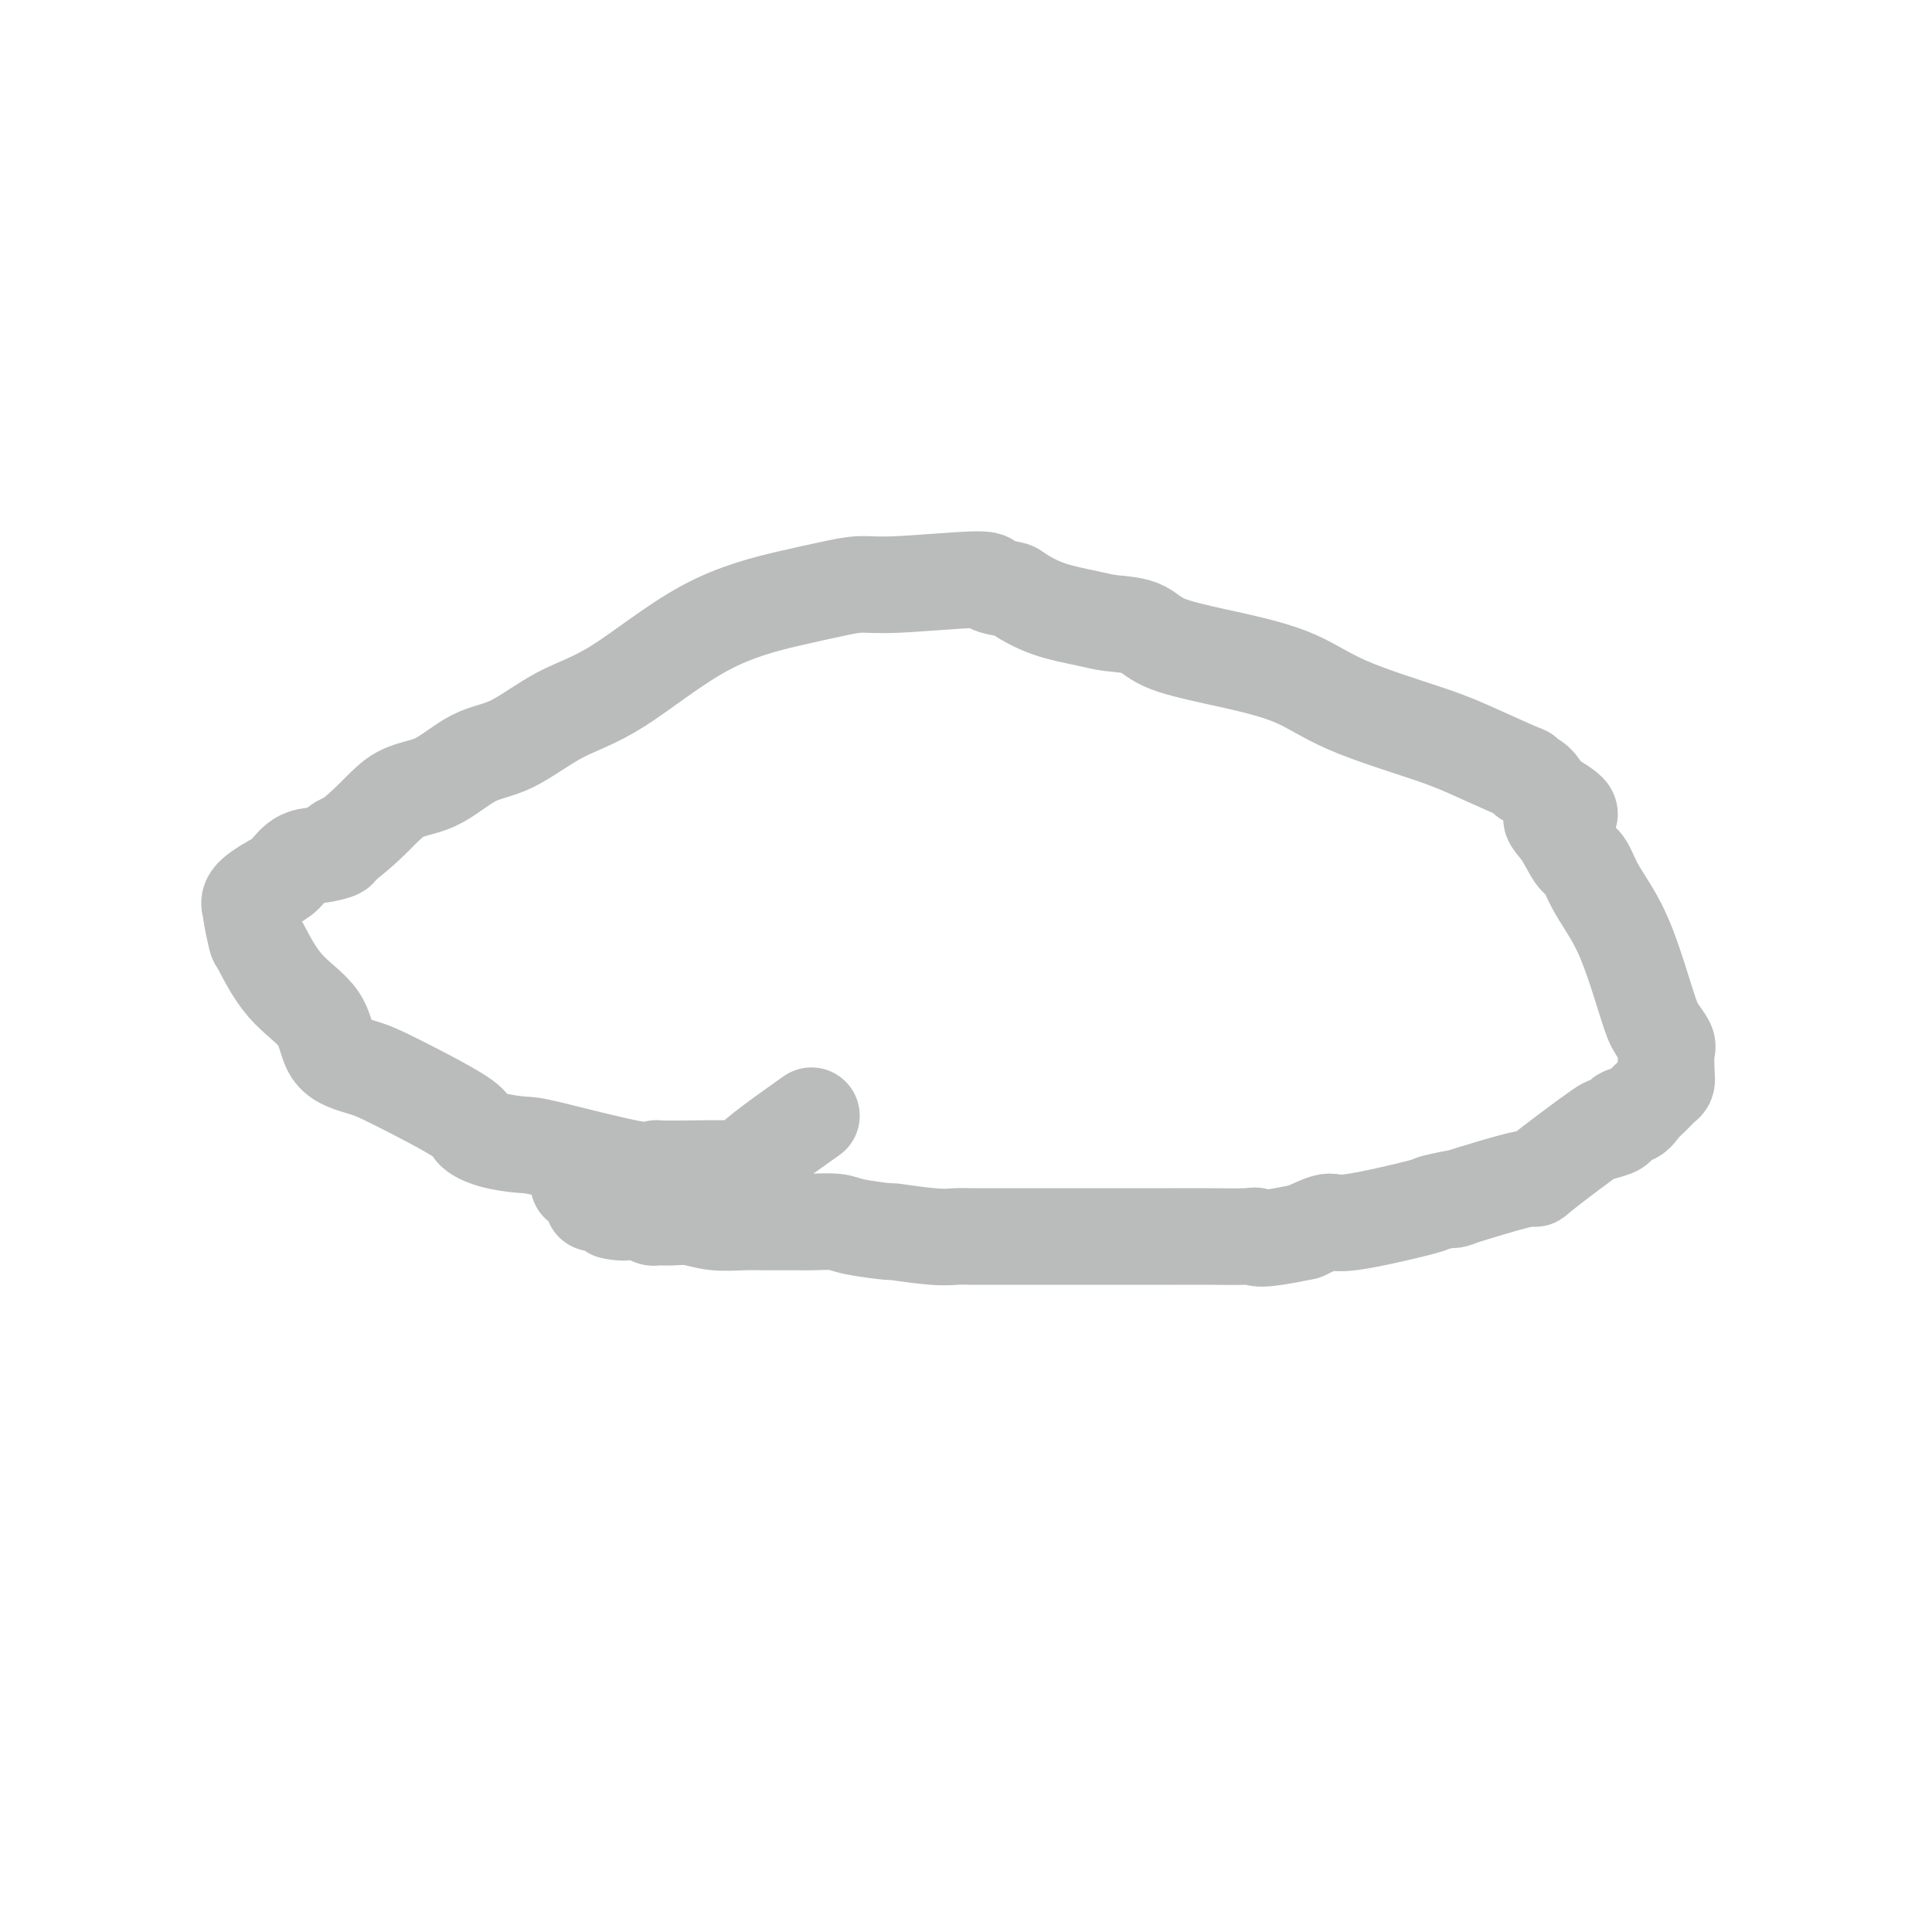 <svg viewBox='0 0 400 400' version='1.1' xmlns='http://www.w3.org/2000/svg' xmlns:xlink='http://www.w3.org/1999/xlink'><g fill='none' stroke='#BABBBB' stroke-width='20' stroke-linecap='round' stroke-linejoin='round'><path d='M168,231c-5.814,4.115 -11.627,8.231 -13,10c-1.373,1.769 1.696,1.192 -1,1c-2.696,-0.192 -11.156,0.002 -15,0c-3.844,-0.002 -3.073,-0.199 -3,0c0.073,0.199 -0.552,0.793 -5,0c-4.448,-0.793 -12.718,-2.974 -17,-4c-4.282,-1.026 -4.574,-0.897 -6,-1c-1.426,-0.103 -3.985,-0.436 -6,-1c-2.015,-0.564 -3.485,-1.358 -4,-2c-0.515,-0.642 -0.073,-1.132 -3,-3c-2.927,-1.868 -9.223,-5.114 -13,-7c-3.777,-1.886 -5.037,-2.412 -7,-3c-1.963,-0.588 -4.630,-1.239 -6,-3c-1.370,-1.761 -1.443,-4.634 -3,-7c-1.557,-2.366 -4.598,-4.226 -7,-7c-2.402,-2.774 -4.164,-6.461 -5,-8c-0.836,-1.539 -0.747,-0.930 -1,-2c-0.253,-1.070 -0.847,-3.818 -1,-5c-0.153,-1.182 0.135,-0.796 0,-1c-0.135,-0.204 -0.695,-0.996 0,-2c0.695,-1.004 2.643,-2.219 4,-3c1.357,-0.781 2.124,-1.126 3,-2c0.876,-0.874 1.862,-2.276 3,-3c1.138,-0.724 2.429,-0.771 4,-1c1.571,-0.229 3.423,-0.638 4,-1c0.577,-0.362 -0.121,-0.675 0,-1c0.121,-0.325 1.060,-0.663 2,-1'/><path d='M72,174c4.978,-3.787 7.422,-7.255 10,-9c2.578,-1.745 5.289,-1.768 8,-3c2.711,-1.232 5.423,-3.672 8,-5c2.577,-1.328 5.019,-1.542 8,-3c2.981,-1.458 6.501,-4.159 10,-6c3.499,-1.841 6.977,-2.823 12,-6c5.023,-3.177 11.591,-8.549 18,-12c6.409,-3.451 12.658,-4.982 17,-6c4.342,-1.018 6.778,-1.524 9,-2c2.222,-0.476 4.231,-0.923 6,-1c1.769,-0.077 3.297,0.215 8,0c4.703,-0.215 12.582,-0.938 16,-1c3.418,-0.062 2.374,0.536 3,1c0.626,0.464 2.920,0.793 4,1c1.080,0.207 0.946,0.291 2,1c1.054,0.709 3.295,2.041 6,3c2.705,0.959 5.874,1.544 8,2c2.126,0.456 3.209,0.784 5,1c1.791,0.216 4.288,0.320 6,1c1.712,0.680 2.637,1.935 5,3c2.363,1.065 6.163,1.939 11,3c4.837,1.061 10.710,2.310 15,4c4.290,1.690 6.997,3.821 12,6c5.003,2.179 12.301,4.406 17,6c4.699,1.594 6.799,2.556 10,4c3.201,1.444 7.505,3.369 9,4c1.495,0.631 0.182,-0.033 0,0c-0.182,0.033 0.766,0.761 1,1c0.234,0.239 -0.245,-0.013 0,0c0.245,0.013 1.213,0.289 2,1c0.787,0.711 1.394,1.855 2,3'/><path d='M320,165c8.633,4.668 3.716,3.836 2,4c-1.716,0.164 -0.231,1.322 1,3c1.231,1.678 2.208,3.877 3,5c0.792,1.123 1.399,1.172 2,2c0.601,0.828 1.196,2.437 2,4c0.804,1.563 1.817,3.080 3,5c1.183,1.920 2.538,4.241 4,8c1.462,3.759 3.033,8.954 4,12c0.967,3.046 1.332,3.944 2,5c0.668,1.056 1.641,2.271 2,3c0.359,0.729 0.104,0.972 0,2c-0.104,1.028 -0.058,2.841 0,4c0.058,1.159 0.129,1.663 0,2c-0.129,0.337 -0.458,0.505 -1,1c-0.542,0.495 -1.296,1.316 -2,2c-0.704,0.684 -1.357,1.230 -2,2c-0.643,0.770 -1.274,1.764 -2,2c-0.726,0.236 -1.545,-0.286 -2,0c-0.455,0.286 -0.546,1.379 -1,2c-0.454,0.621 -1.270,0.771 -2,1c-0.730,0.229 -1.374,0.536 -1,0c0.374,-0.536 1.767,-1.914 -1,0c-2.767,1.914 -9.693,7.119 -12,9c-2.307,1.881 0.004,0.438 -3,1c-3.004,0.562 -11.323,3.129 -14,4c-2.677,0.871 0.288,0.046 0,0c-0.288,-0.046 -3.829,0.687 -5,1c-1.171,0.313 0.026,0.208 -3,1c-3.026,0.792 -10.276,2.483 -14,3c-3.724,0.517 -3.921,-0.138 -5,0c-1.079,0.138 -3.039,1.069 -5,2'/><path d='M270,255c-9.827,2.083 -9.894,1.290 -10,1c-0.106,-0.290 -0.251,-0.078 -2,0c-1.749,0.078 -5.103,0.021 -8,0c-2.897,-0.021 -5.336,-0.006 -7,0c-1.664,0.006 -2.551,0.001 -3,0c-0.449,-0.001 -0.458,-0.000 -1,0c-0.542,0.000 -1.617,0.000 -2,0c-0.383,-0.000 -0.076,-0.000 -1,0c-0.924,0.000 -3.081,0.000 -6,0c-2.919,-0.000 -6.600,-0.000 -9,0c-2.400,0.000 -3.517,0.000 -4,0c-0.483,-0.000 -0.330,-0.000 -2,0c-1.670,0.000 -5.162,0.001 -7,0c-1.838,-0.001 -2.022,-0.004 -3,0c-0.978,0.004 -2.749,0.016 -4,0c-1.251,-0.016 -1.980,-0.060 -3,0c-1.020,0.060 -2.329,0.222 -5,0c-2.671,-0.222 -6.705,-0.830 -8,-1c-1.295,-0.170 0.148,0.098 -1,0c-1.148,-0.098 -4.887,-0.562 -7,-1c-2.113,-0.438 -2.601,-0.850 -4,-1c-1.399,-0.150 -3.710,-0.039 -5,0c-1.290,0.039 -1.559,0.007 -3,0c-1.441,-0.007 -4.055,0.012 -6,0c-1.945,-0.012 -3.222,-0.056 -5,0c-1.778,0.056 -4.058,0.212 -6,0c-1.942,-0.212 -3.545,-0.792 -5,-1c-1.455,-0.208 -2.761,-0.046 -4,0c-1.239,0.046 -2.410,-0.026 -3,0c-0.590,0.026 -0.597,0.150 -1,0c-0.403,-0.150 -1.201,-0.575 -2,-1'/><path d='M133,251c-10.090,-0.729 -5.317,-0.051 -4,0c1.317,0.051 -0.824,-0.525 -2,-1c-1.176,-0.475 -1.387,-0.850 -2,-1c-0.613,-0.150 -1.628,-0.077 -2,0c-0.372,0.077 -0.101,0.157 0,0c0.101,-0.157 0.034,-0.550 0,-1c-0.034,-0.450 -0.034,-0.958 0,-1c0.034,-0.042 0.102,0.380 0,0c-0.102,-0.380 -0.374,-1.564 -1,-2c-0.626,-0.436 -1.608,-0.125 -2,0c-0.392,0.125 -0.196,0.062 0,0'/></g>
</svg>
